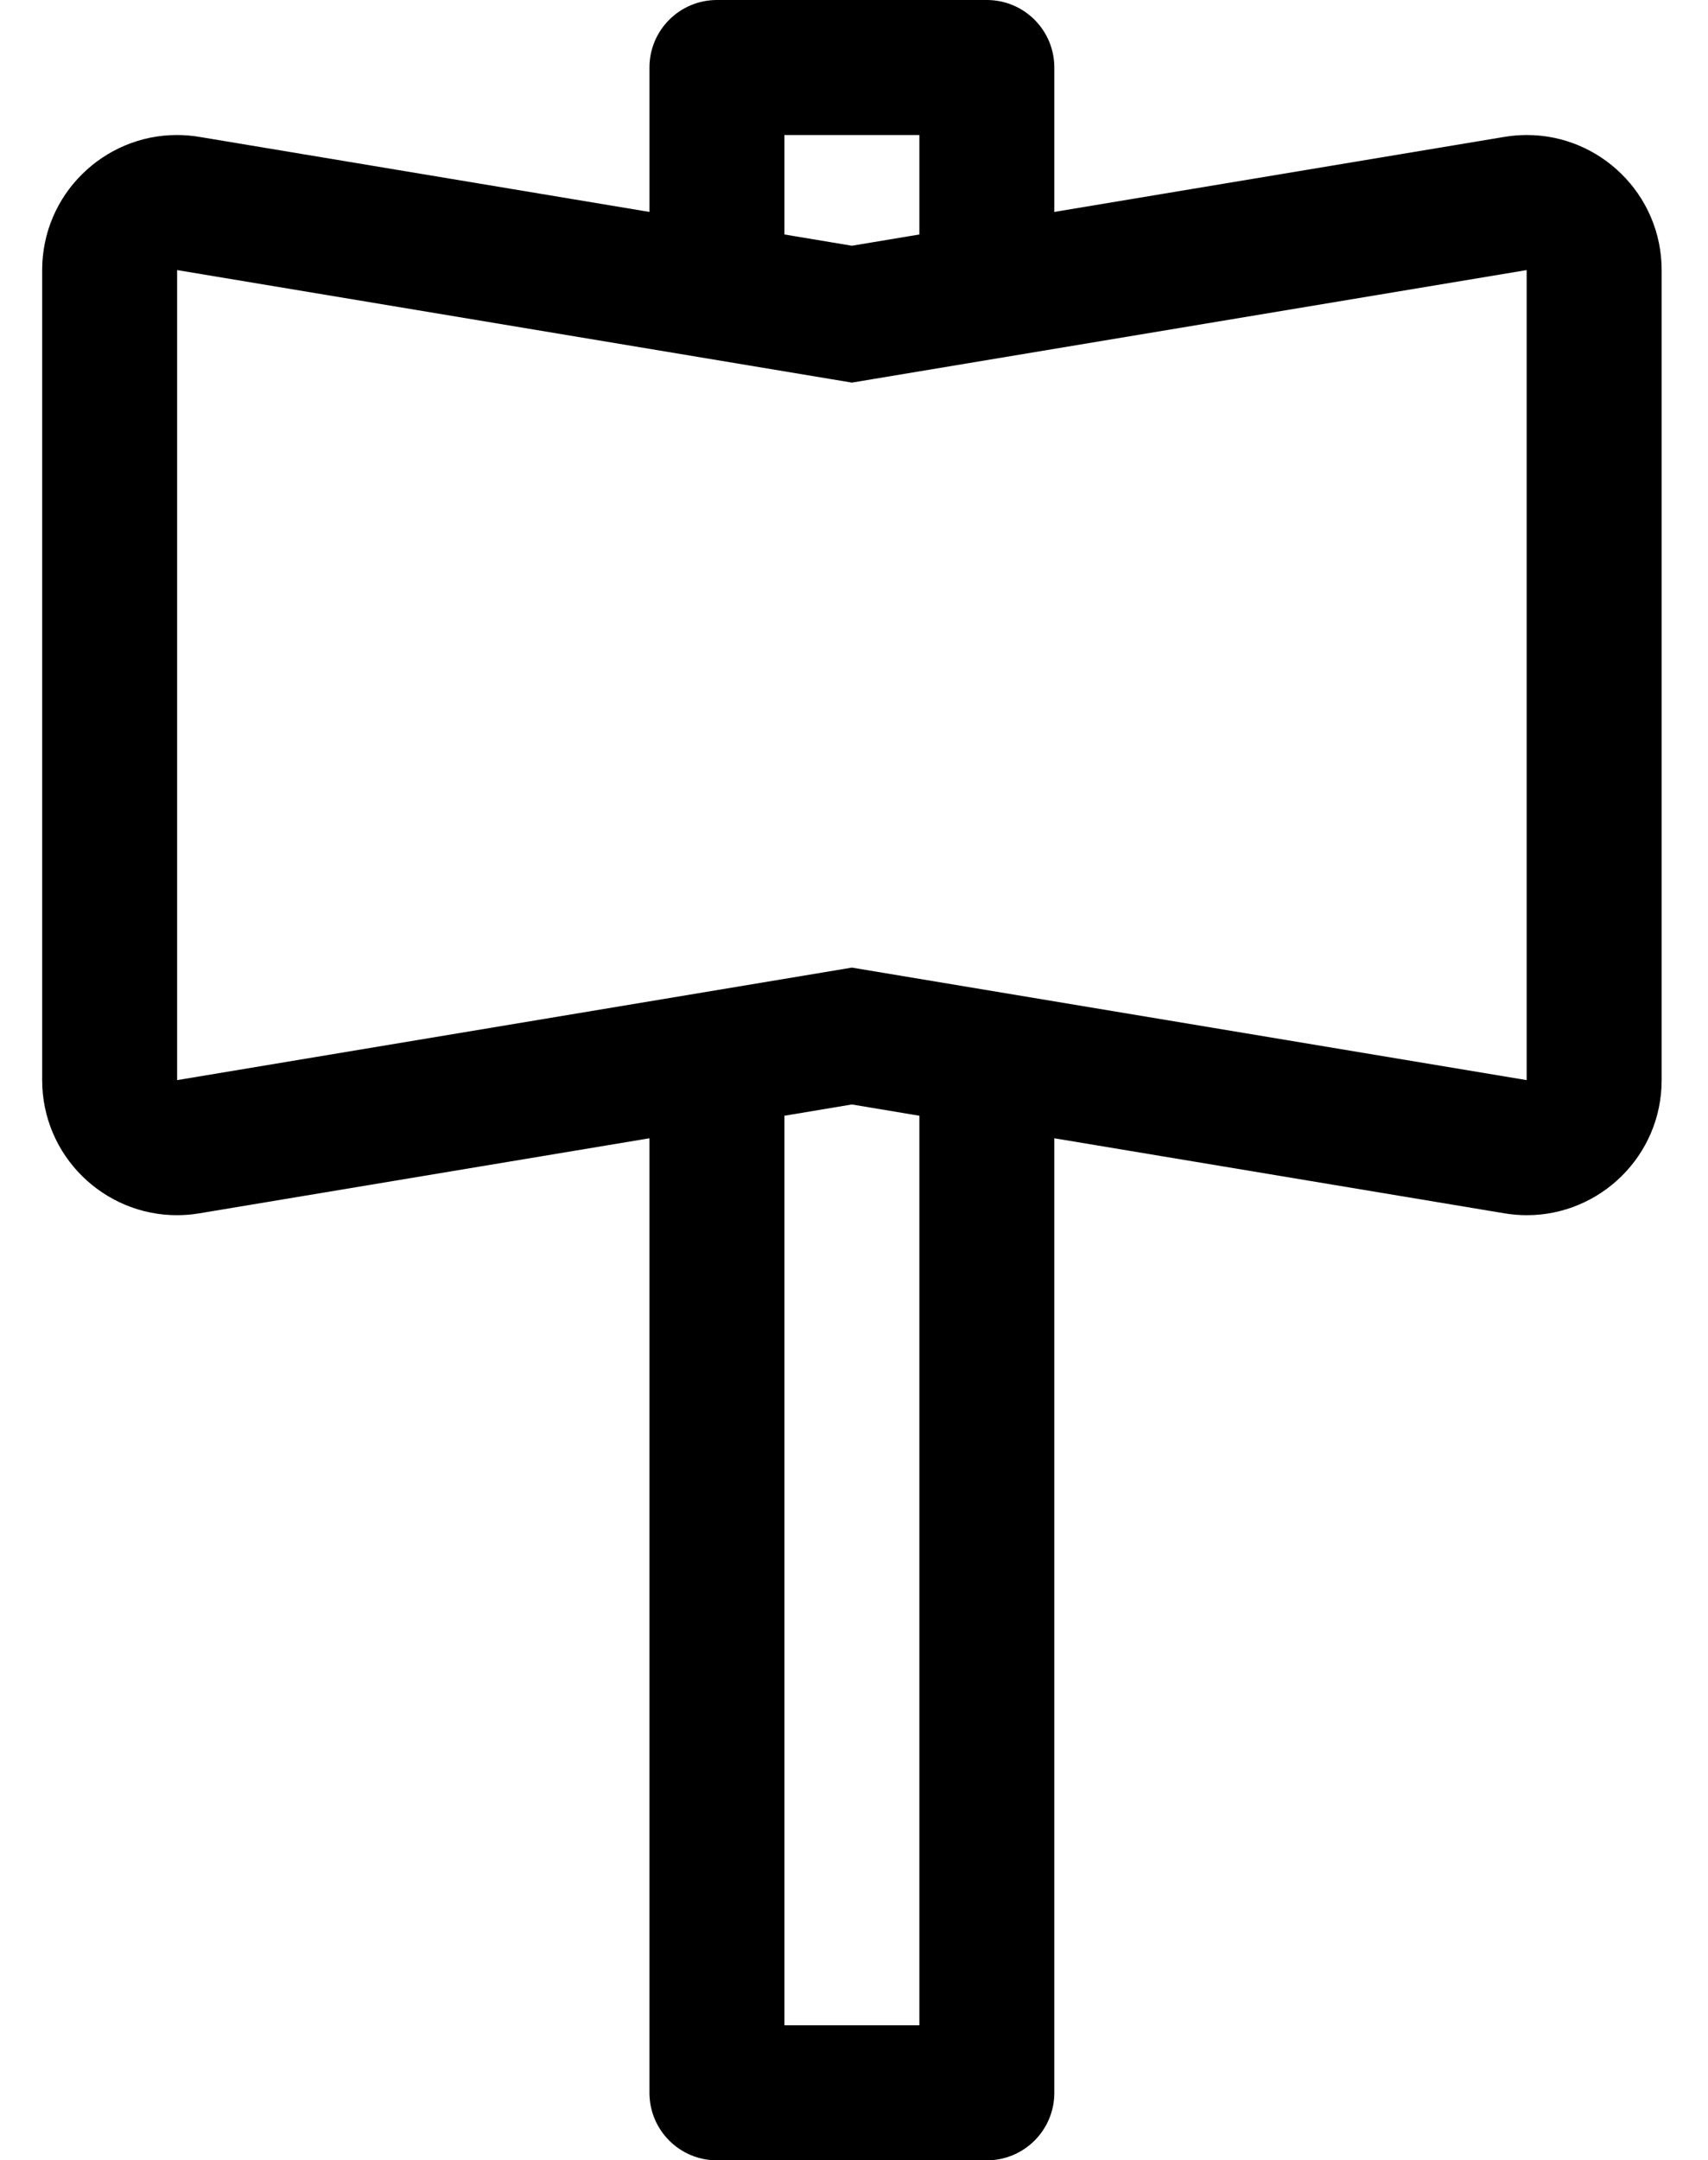 <?xml version="1.0" standalone="no"?>
<!DOCTYPE svg PUBLIC "-//W3C//DTD SVG 1.1//EN" "http://www.w3.org/Graphics/SVG/1.1/DTD/svg11.dtd" >
<svg xmlns="http://www.w3.org/2000/svg" xmlns:xlink="http://www.w3.org/1999/xlink" version="1.1" viewBox="-10 0 405 512">
   <path fill="currentColor"
d="M352.07 32c17.29 0 31.93 14.05 31.939 32.01v191.98c0 17.96 -14.64 32.01 -31.939 32.01c-1.761 0 -3.54 -0.14 -5.33 -0.44l-106.74 -17.79v226.23c0 8.84 -7.16 16 -16 16h-64c-8.84 0 -16 -7.16 -16 -16v-226.23
l-106.73 17.79c-1.8 0.301 -3.579 0.44 -5.329 0.44c-17.301 0 -31.94 -14.05 -31.94 -32.01v-191.98c0 -17.96 14.64 -32.01 31.93 -32.01c1.75 0 3.54 0.14 5.33 0.44l106.74 17.79v-34.23c0 -8.84 7.16 -16 16 -16
h64c8.84 0 16 7.16 16 16v34.23l106.74 -17.79c1.8 -0.301 3.58 -0.44 5.33 -0.44zM176 32v23.57l16 2.67l16 -2.67v-23.57h-32zM208 480v-215.57l-16 -2.67l-16 2.67v215.57h32zM352 255.99v-191.98l-154.74 25.79
l-5.26 0.88l-5.26 -0.88l-154.74 -25.79v191.98l154.74 -25.79l5.26 -0.88l5.26 0.88z" />
</svg>
